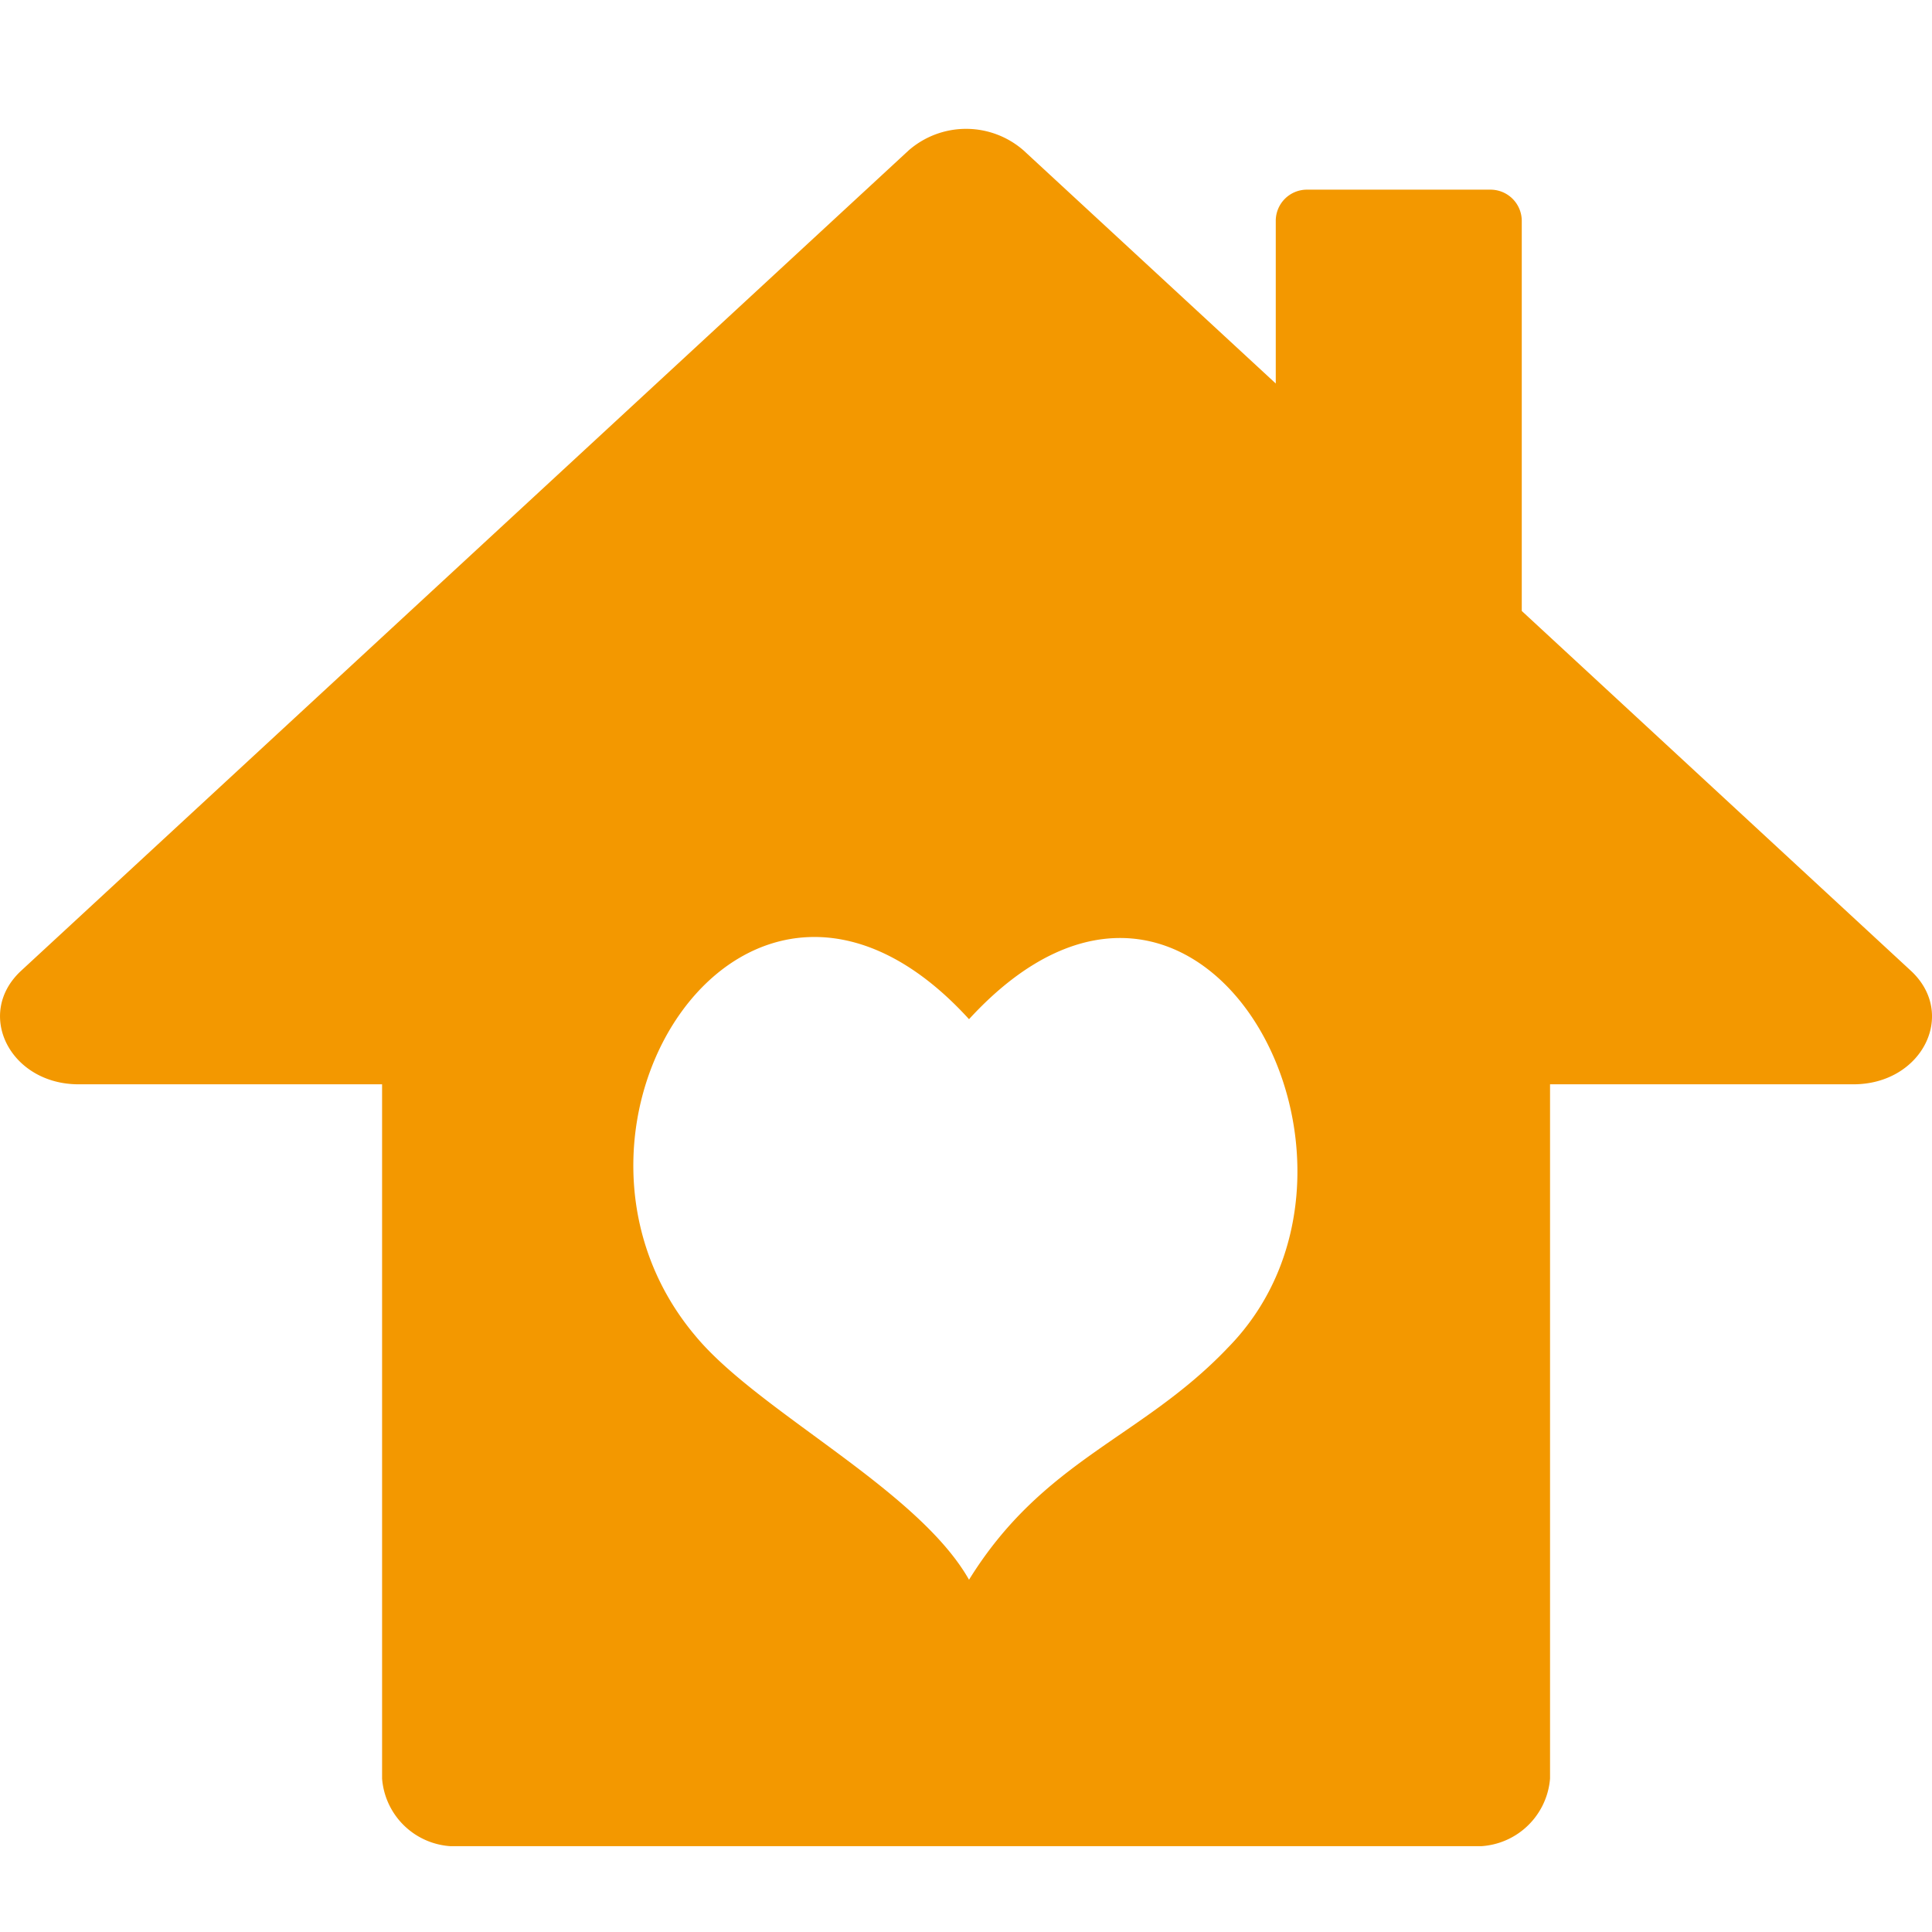 <svg xmlns="http://www.w3.org/2000/svg" width="30" height="30"><defs><clipPath id="a"><path fill="none" d="M0 0h30v26.667H0z" data-name="長方形 331"/></clipPath></defs><path fill="none" d="M0 0h30v30H0z" data-name="長方形 7"/><g clip-path="url(#a)" data-name="グループ 807" transform="translate(0 2)"><path fill="#f39800" d="M23.63 7.487V1.432a.486.486 0 0 0-.482-.487h-2.857a.484.484 0 0 0-.481.487v2.523L15.893.335a1.356 1.356 0 0 0-1.783 0L.33 13.072c-.727.671-.172 1.765.89 1.765h4.713v10.781a1.14 1.14 0 0 0 1.218 1.049h15.7a1.144 1.144 0 0 0 1.218-1.049V14.837h4.711c1.065 0 1.617-1.094.89-1.765zm-4.583 11.461c-1.336 1.391-2.845 1.717-4 3.582-.8-1.41-3.278-2.611-4.251-3.789-2.708-3.217.813-8.684 4.251-4.915 3.578-3.9 6.885 2.23 4 5.121" data-name="パス 1075"/></g></svg>